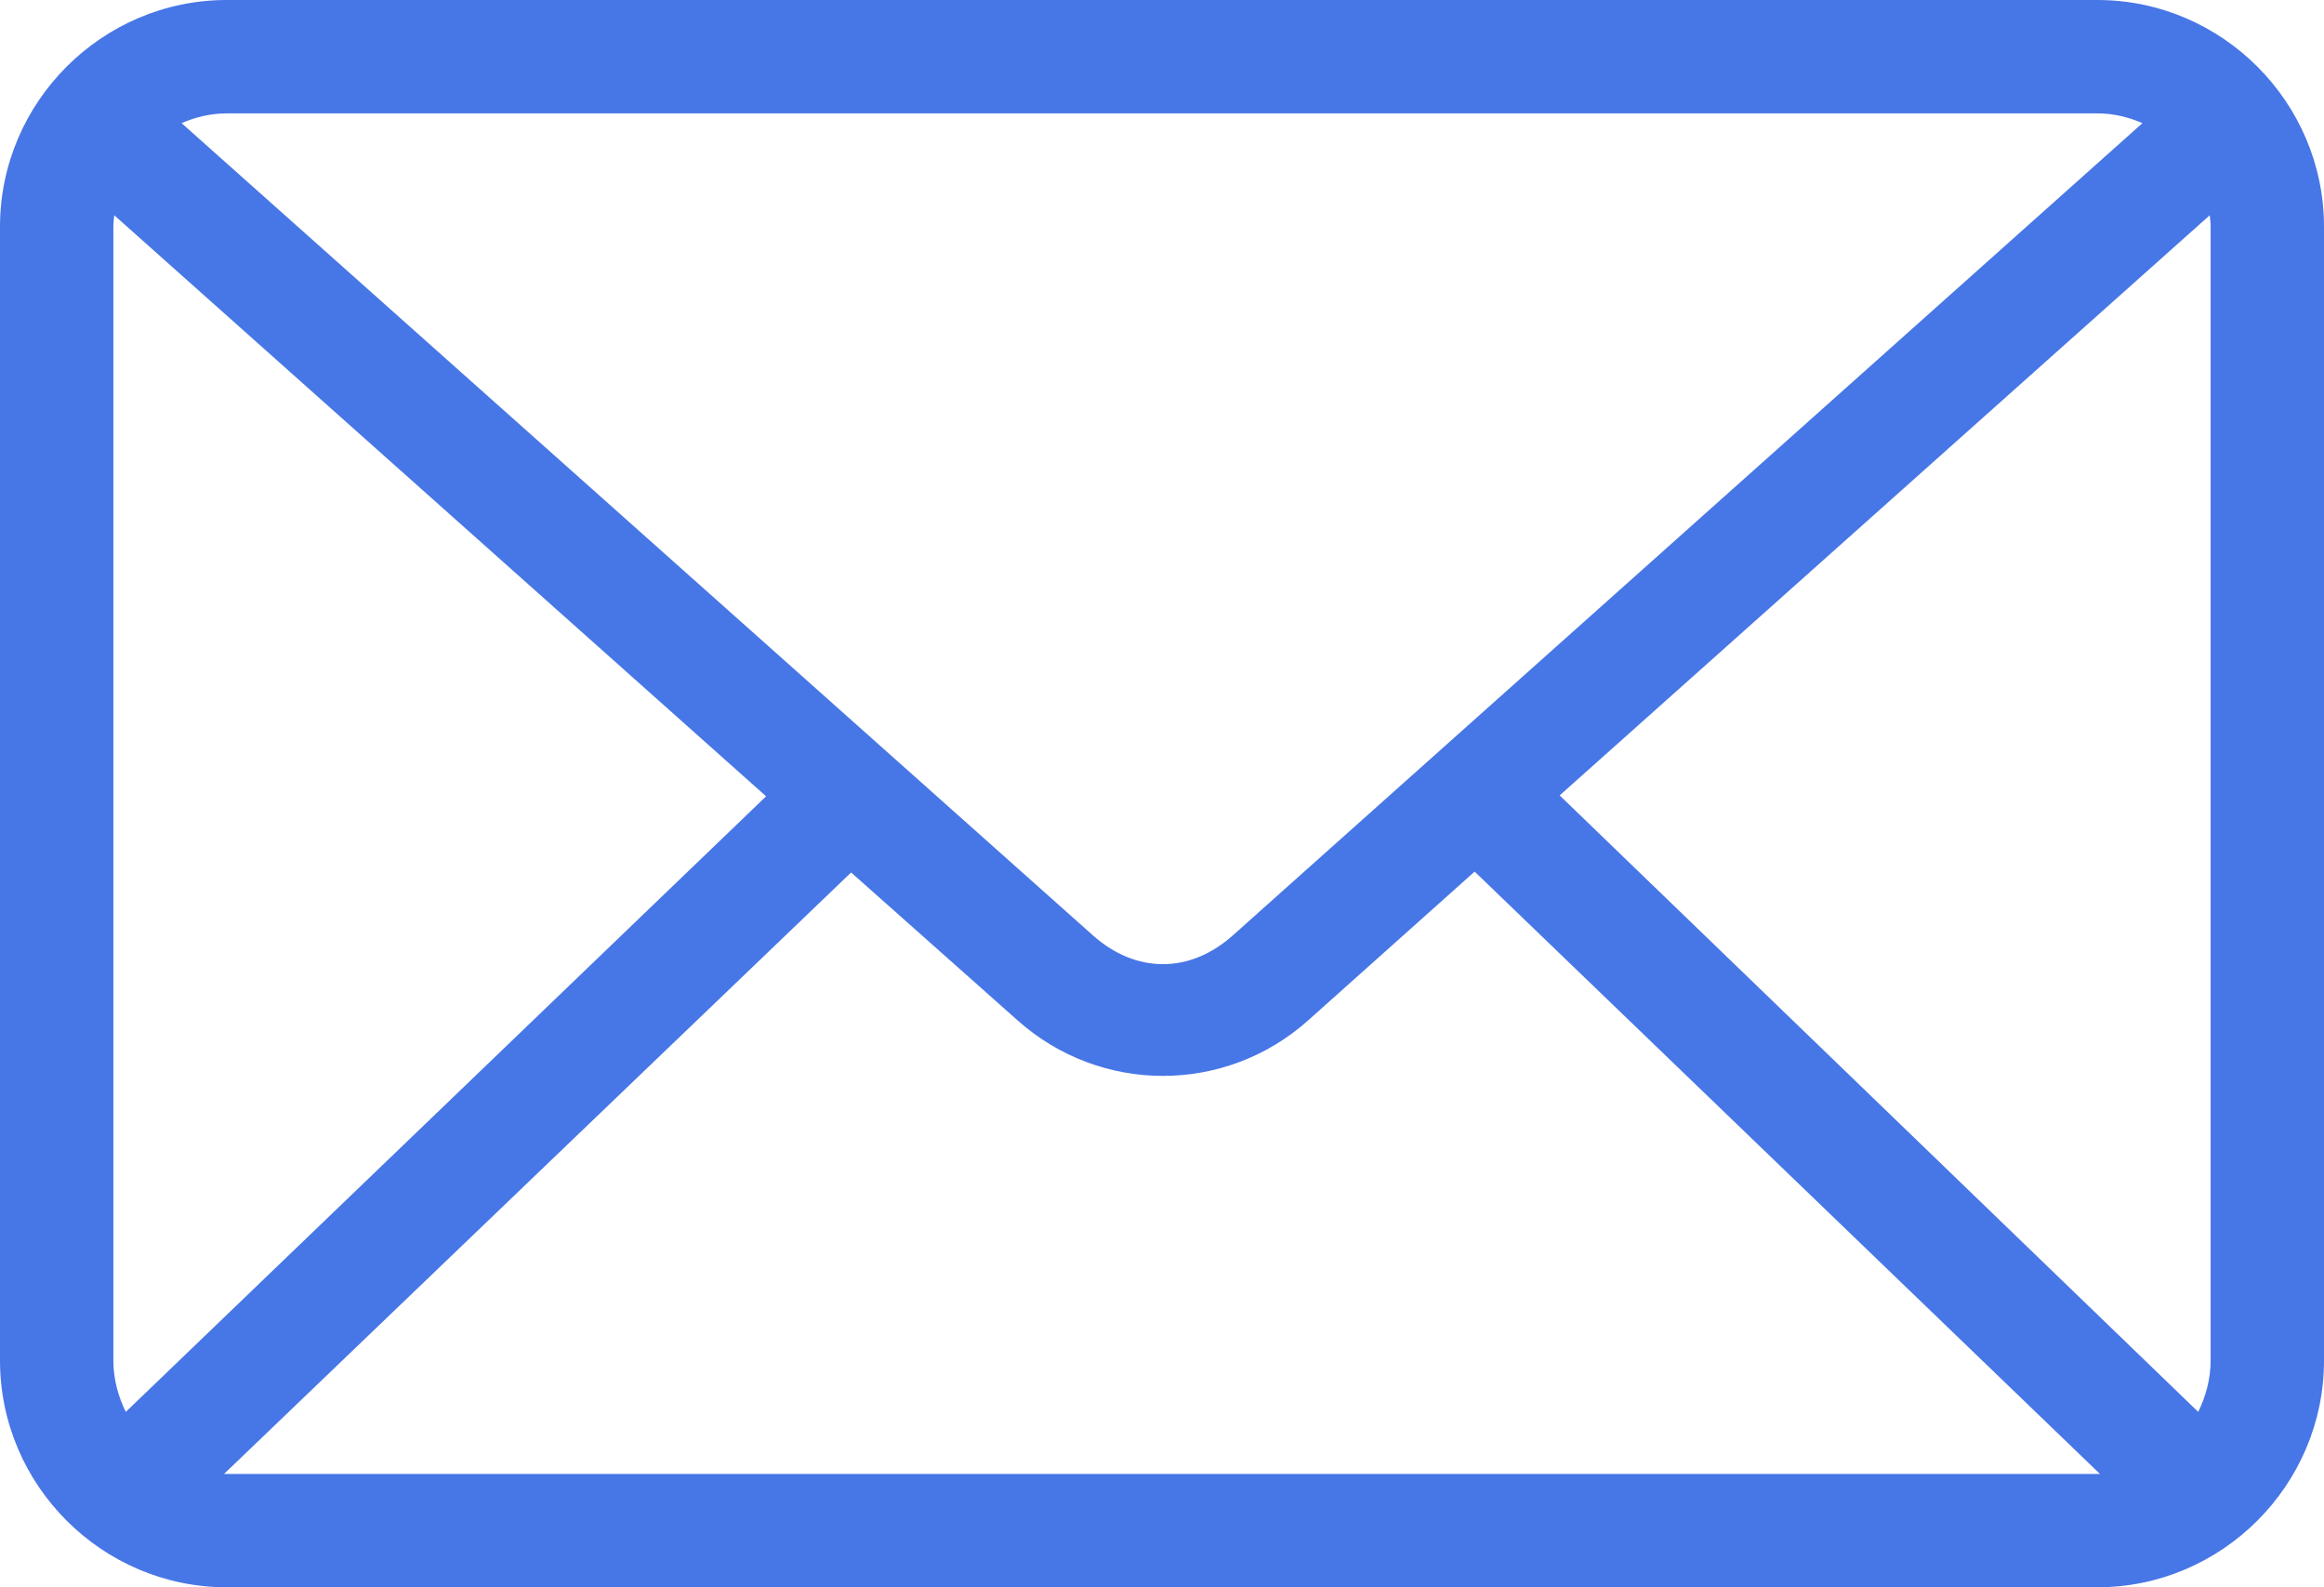 <?xml version="1.0" encoding="UTF-8"?> <svg xmlns="http://www.w3.org/2000/svg" width="82" height="56" viewBox="0 0 82 56" fill="none"> <path d="M8 0C3.603 0 0 3.603 0 8V48C0 52.397 3.603 56 8 56H74C78.397 56 82 52.397 82 48V8C82 3.603 78.397 0 74 0H8ZM8 4H74C74.578 4 75.103 4.134 75.594 4.344L43.5 33C41.984 34.354 40.081 34.354 38.562 33L6.406 4.344C6.897 4.134 7.422 4 8 4ZM4.031 7.594L27.031 28.094L4.438 49.812C4.173 49.274 4 48.653 4 48V8C4 7.86 4.018 7.73 4.031 7.594H4.031ZM77.969 7.594C77.982 7.73 78 7.86 78 8V48C78 48.653 77.826 49.274 77.562 49.812L55.031 28.062L77.969 7.594H77.969ZM52.031 30.75L74.094 52C74.062 52.001 74.032 52 74 52H8C7.968 52 7.938 52.001 7.906 52L30.031 30.781L35.906 36C38.832 38.609 43.23 38.612 46.156 36L52.031 30.75H52.031Z" fill="#4776E6"></path> </svg> 